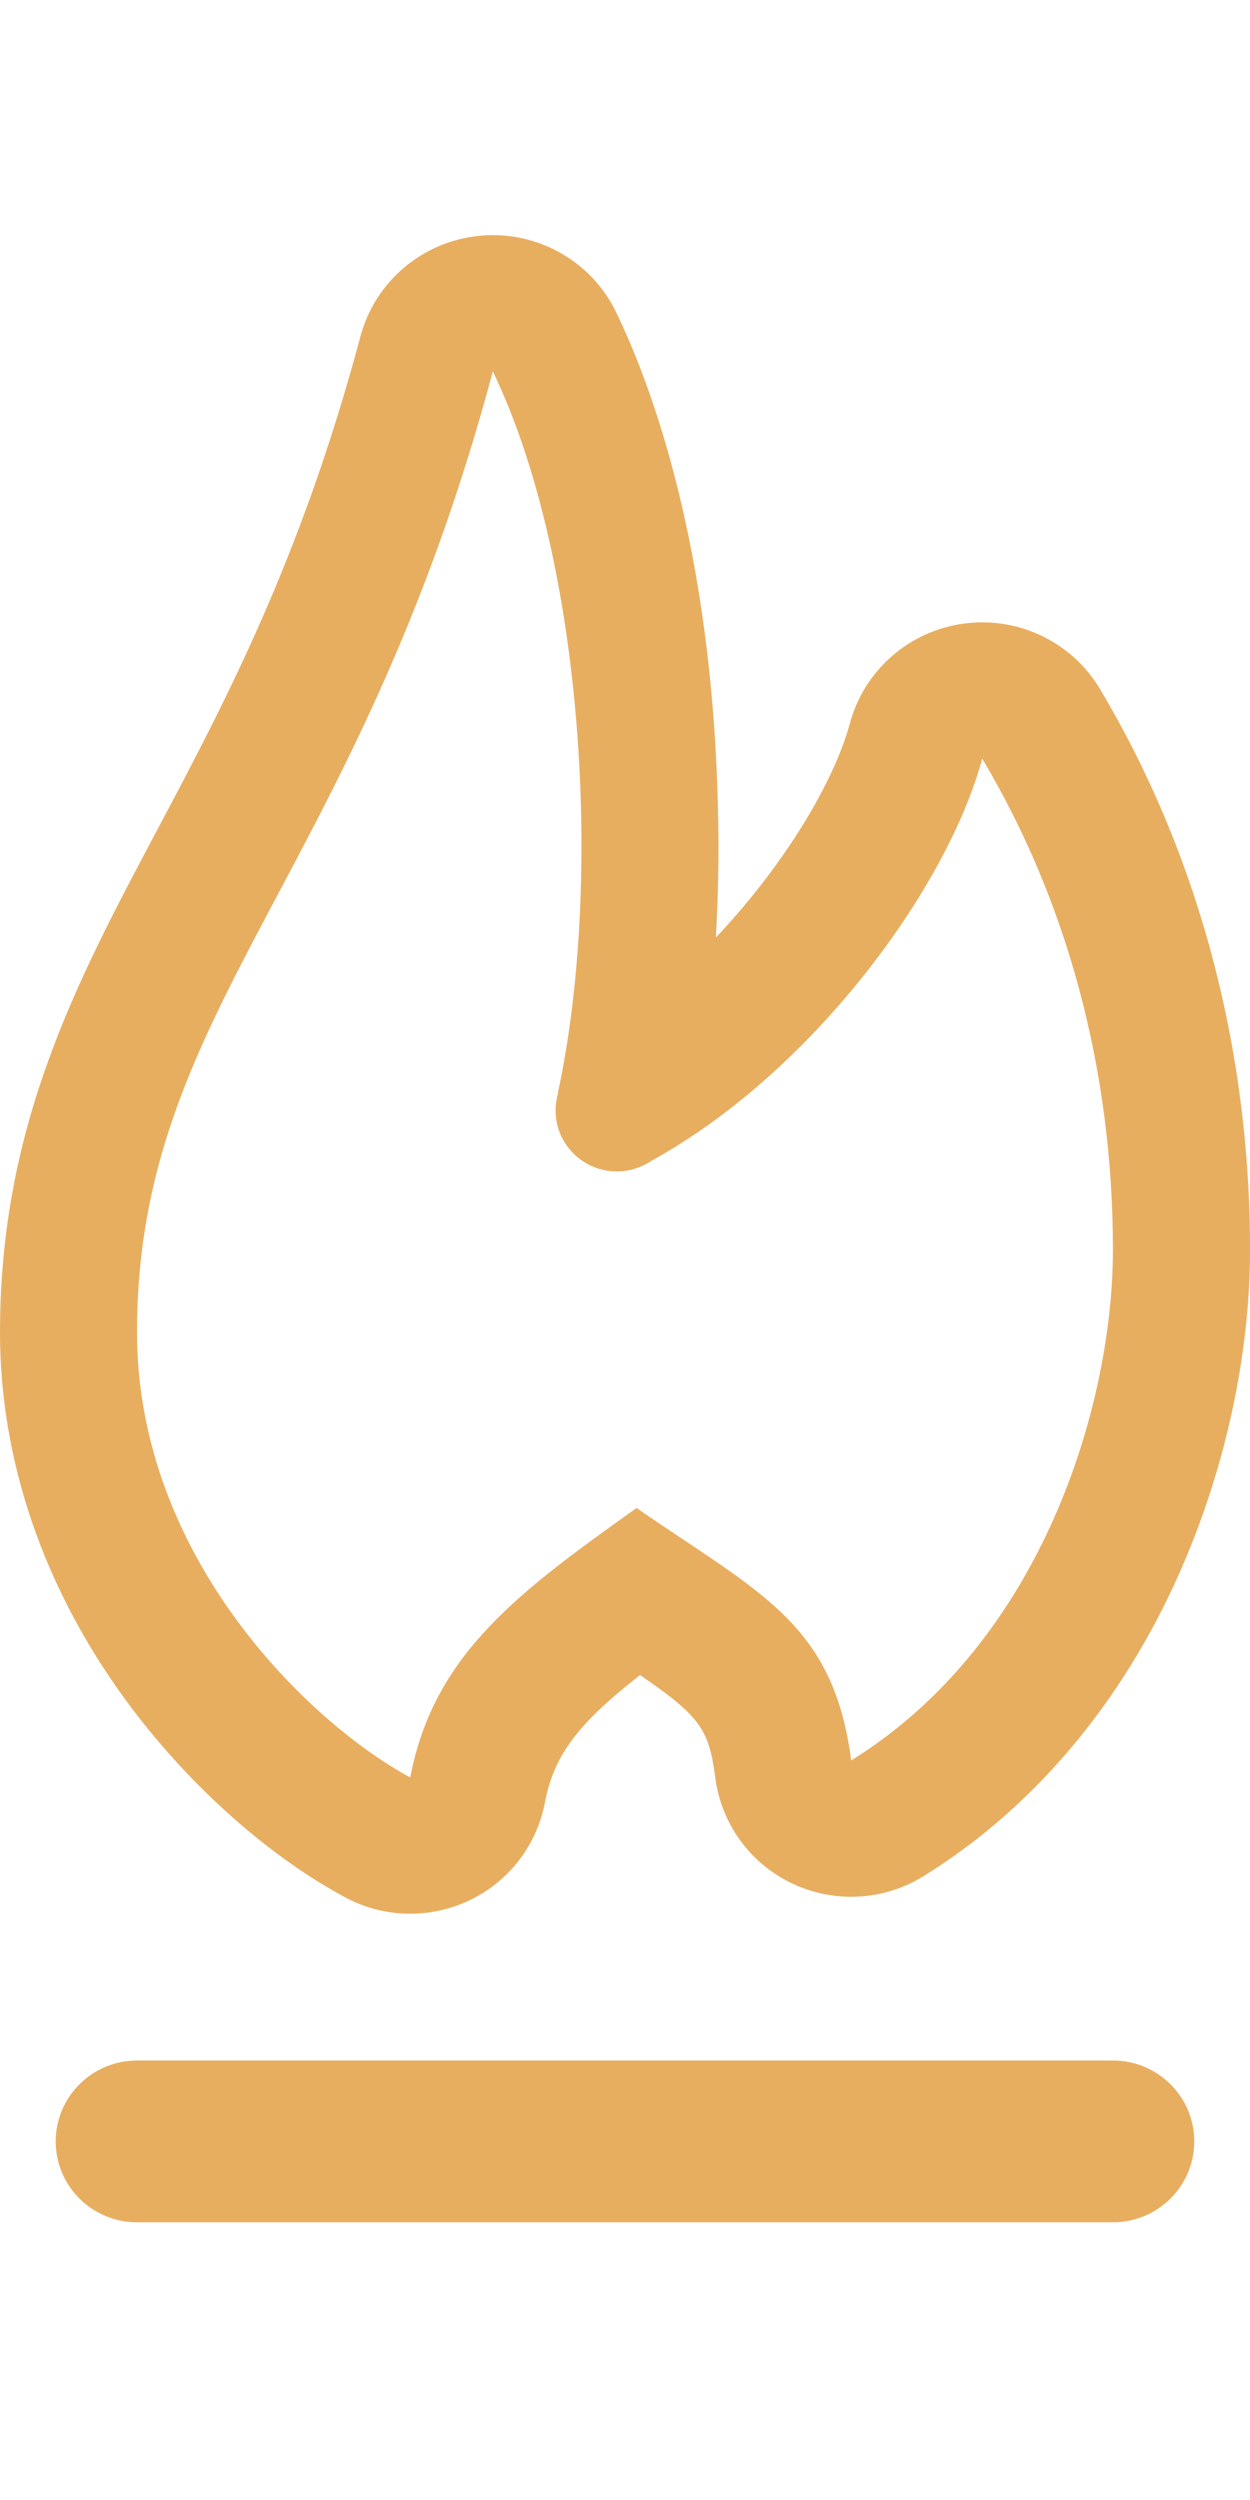 <?xml version="1.0" encoding="utf-8"?>
<!-- Generator: Adobe Illustrator 16.0.4, SVG Export Plug-In . SVG Version: 6.00 Build 0)  -->
<!DOCTYPE svg PUBLIC "-//W3C//DTD SVG 1.1//EN" "http://www.w3.org/Graphics/SVG/1.1/DTD/svg11.dtd">
<svg version="1.1" id="Layer_1" xmlns="http://www.w3.org/2000/svg" xmlns:xlink="http://www.w3.org/1999/xlink" x="0px" y="0px"
	 width="39px" height="78px" viewBox="68.617 -0.336 39 78" enable-background="new 68.617 -0.336 39 78" xml:space="preserve">
<g>
	<path fill="#E8AE60" d="M103.34,63.952L103.34,63.952H72.892l0,0c-1.399,0-2.535,1.129-2.537,2.521c0,0,0,0.002,0,0.003v0.003
		C70.357,67.874,71.492,69,72.892,69l0,0h30.448l0,0c1.402,0,2.538-1.131,2.538-2.524S104.742,63.952,103.34,63.952z"/>
	<path fill="#E8AE60" d="M79.378,58.857c0.634,0.343,1.336,0.515,2.039,0.515c0.626,0,1.254-0.137,1.835-0.412
		c1.232-0.581,2.112-1.718,2.365-3.052c0.284-1.513,1.082-2.506,2.97-3.982c1.889,1.296,2.15,1.701,2.347,3.207
		c0.187,1.437,1.093,2.68,2.407,3.3c0.582,0.274,1.208,0.41,1.833,0.41c0.787,0,1.571-0.216,2.261-0.644
		c3.416-2.117,6.175-5.387,7.978-9.451c1.422-3.207,2.205-6.789,2.205-10.088c0-6.312-1.618-12.361-4.679-17.494
		c-0.774-1.304-2.182-2.085-3.675-2.085c-0.193,0-0.387,0.013-0.582,0.04c-1.701,0.23-3.1,1.455-3.546,3.105
		c-0.527,1.944-2.165,4.56-4.184,6.688c0.076-1.321,0.101-2.696,0.064-4.104c-0.197-8.083-2.07-13.116-3.171-15.396
		C87.132,7.93,85.626,7,83.994,7c-0.134,0-0.268,0.007-0.402,0.02c-1.782,0.166-3.271,1.42-3.73,3.141
		c-1.854,6.946-4.244,11.447-6.352,15.419c-2.516,4.736-4.893,9.212-4.893,15.65c0,3.994,1.351,7.953,3.903,11.45
		C74.419,55.279,76.918,57.531,79.378,58.857z M83.993,11.252c2.868,5.95,3.433,16.045,2.028,22.513l0.01,0.004
		c-0.052,0.173-0.08,0.354-0.08,0.542c0,1.051,0.855,1.902,1.913,1.902c0.253,0,0.492-0.05,0.714-0.139
		c0.13-0.052,0.253-0.116,0.365-0.193c0.156-0.087,0.313-0.176,0.471-0.27c4.736-2.803,8.766-8.286,9.848-12.277
		c2.647,4.438,4.078,9.701,4.078,15.326c0,4.793-2.185,12.223-8.166,15.93c-0.555-4.293-2.855-5.221-6.696-7.877
		c-3.651,2.606-6.333,4.551-7.061,8.408c-3.133-1.69-8.525-6.852-8.525-13.891C72.892,31.103,79.765,27.079,83.993,11.252z"/>
</g>
</svg>
